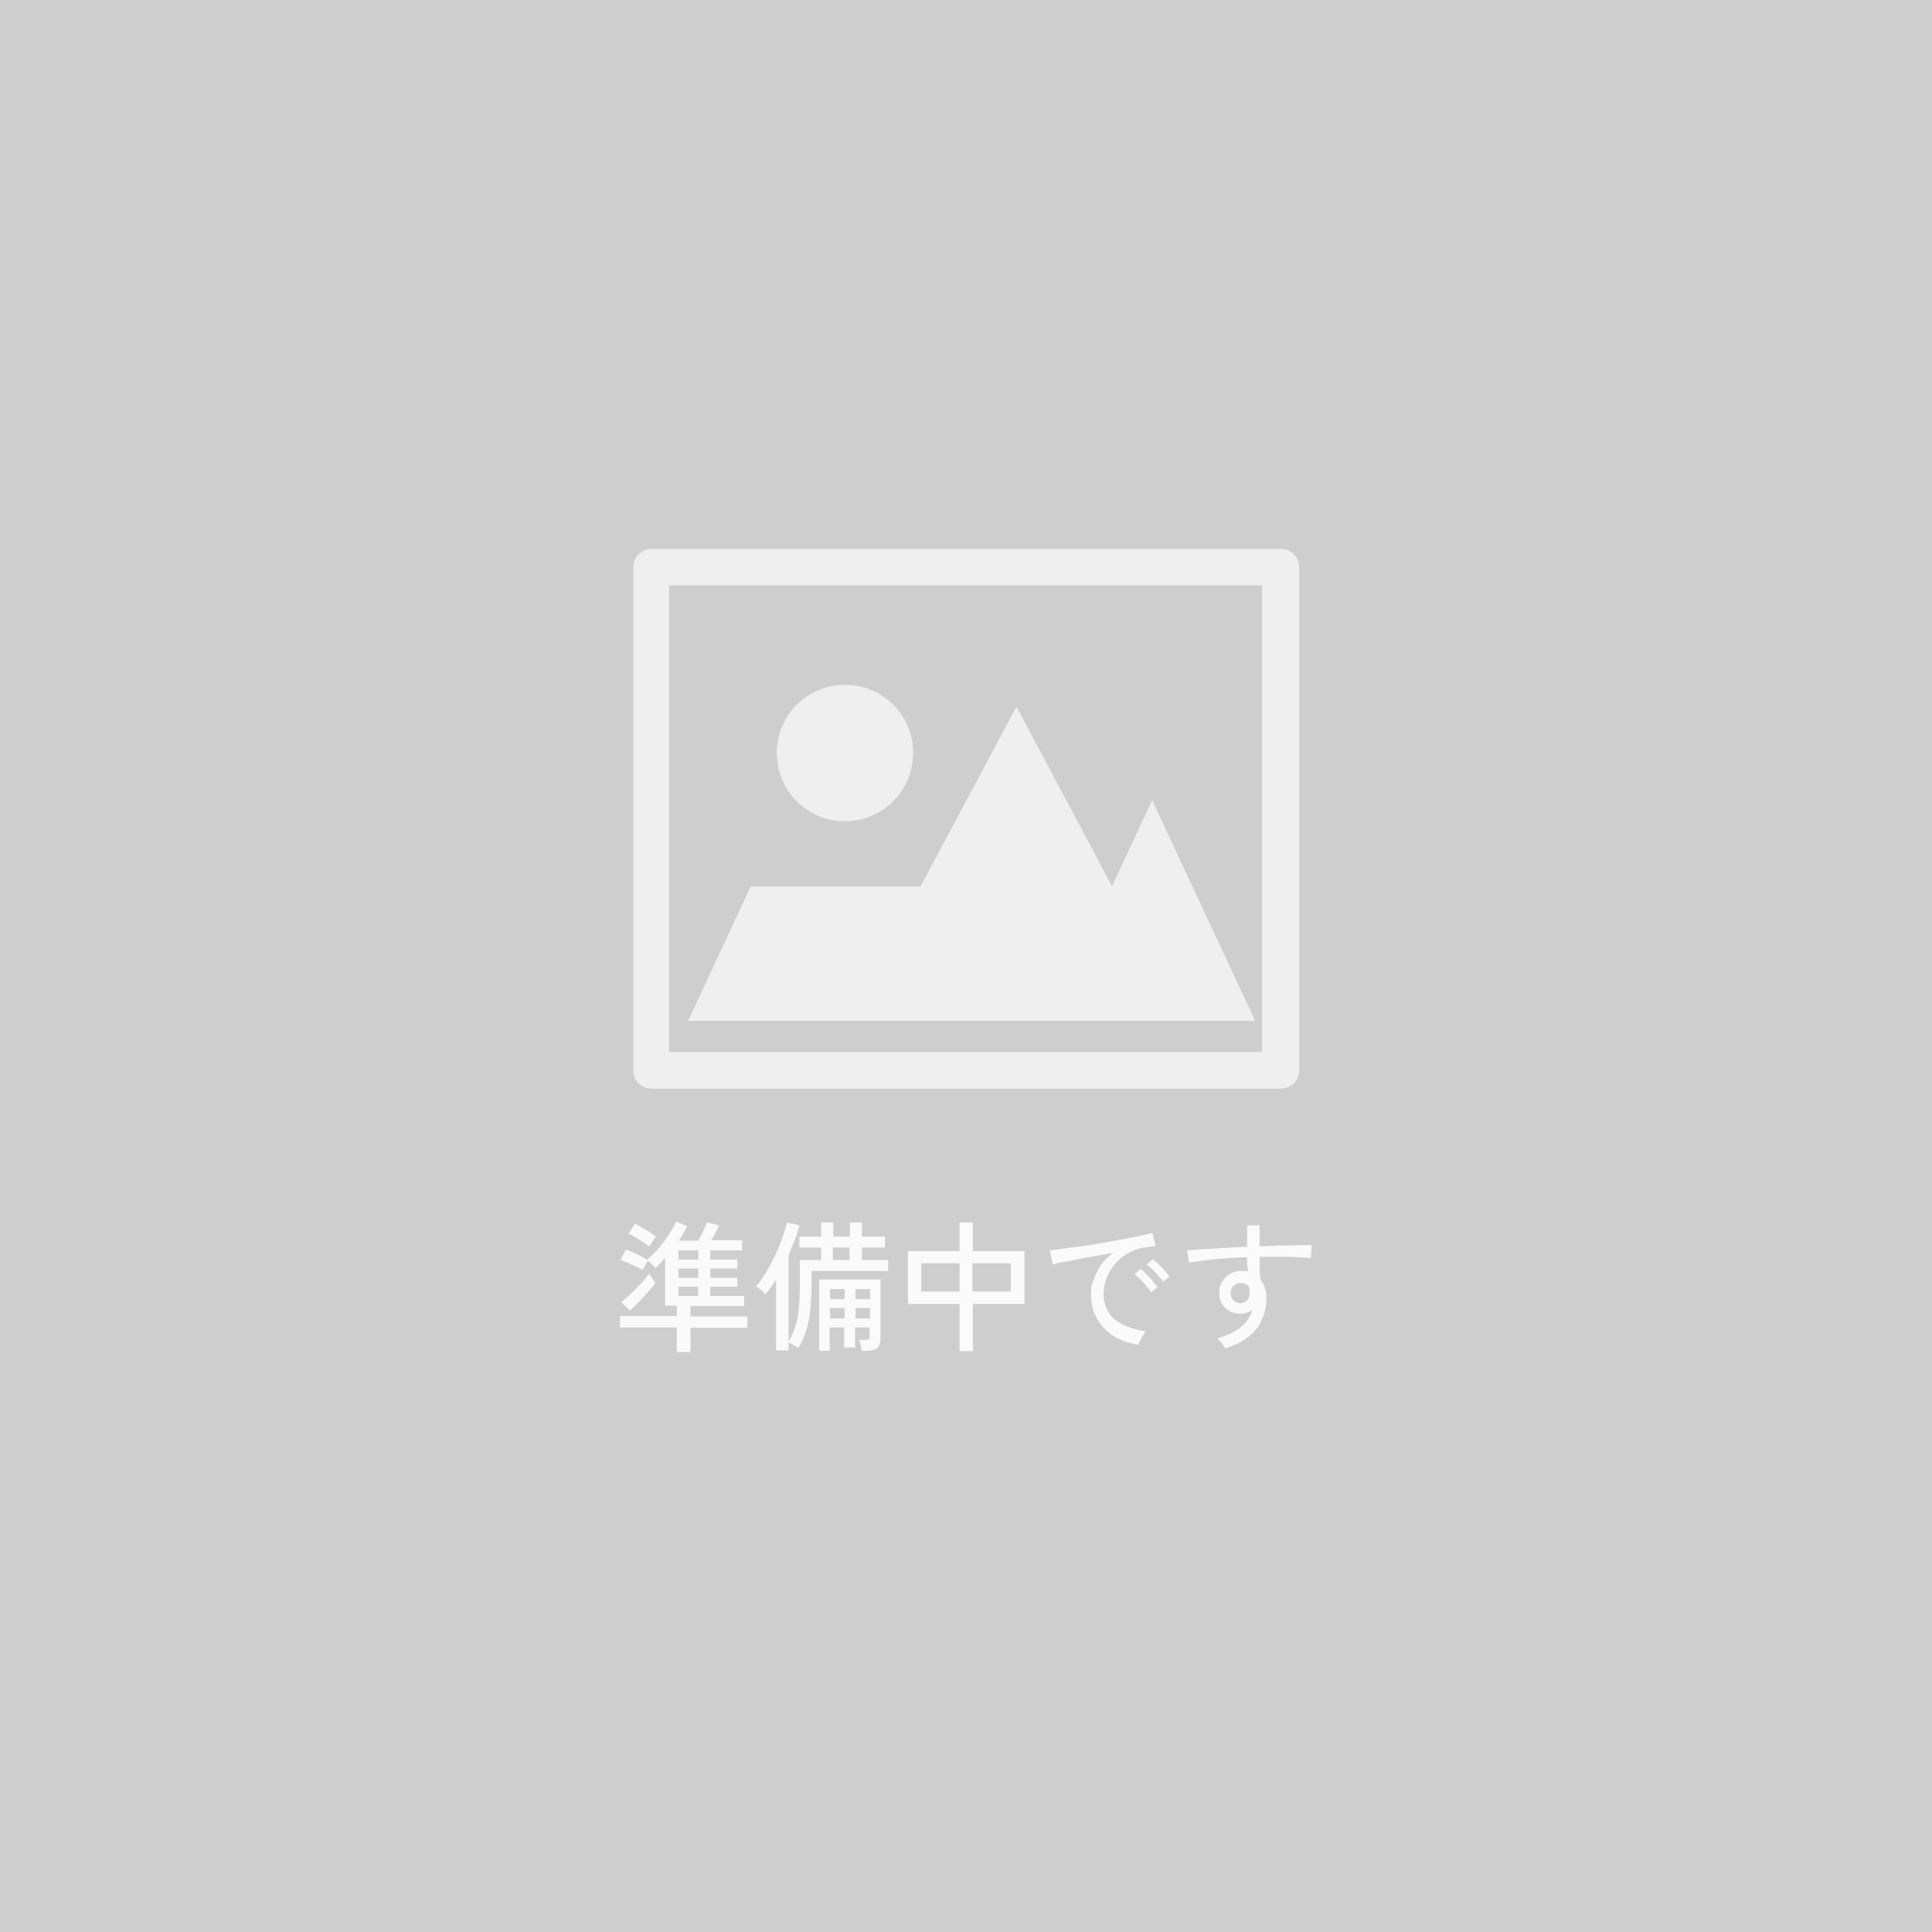 <?xml version="1.0" encoding="UTF-8"?>
<svg xmlns="http://www.w3.org/2000/svg" version="1.1" viewBox="0 0 479 479">
  <defs>
    <style>
      .cls-1 {
        fill: #efefef;
      }

      .cls-2 {
        fill: #cecece;
      }

      .cls-3 {
        isolation: isolate;
      }

      .cls-4 {
        fill: #fafafa;
      }
    </style>
  </defs>
  <!-- Generator: Adobe Illustrator 28.7.1, SVG Export Plug-In . SVG Version: 1.2.0 Build 142)  -->
  <g>
    <g id="_レイヤー_1" data-name="レイヤー_1">
      <g id="_レイヤー_1-2" data-name="_レイヤー_1">
        <g id="_グループ_112">
          <rect id="_長方形_97" class="cls-2" y="0" width="479" height="479"/>
          <g id="_レイヤー_1-2">
            <path id="_パス_799" class="cls-1" d="M285.7,198.3l-10,21.4-23.7-44.5-23.8,44.6h-42.1l-15.5,33.3h140.6l-25.6-54.8h.1ZM317.6,136.1h-156.1c-2.5,0-4.5,2-4.5,4.5h0v124.8c0,2.5,2,4.5,4.5,4.5h156.1c2.5,0,4.5-2,4.5-4.5v-124.8c0-2.5-2-4.5-4.5-4.5h0ZM312.9,260.8h-147v-115.7h147v115.7ZM209.5,203.6c9.3,0,16.9-7.5,16.9-16.9s-7.5-16.9-16.9-16.9-16.9,7.5-16.9,16.9,7.5,16.9,16.9,16.9h0Z"/>
          </g>
          <g id="_準備中です" class="cls-3">
            <g class="cls-3">
              <path class="cls-4" d="M167.8,335.1v-6h-14.1v-2.8h14.1v-2.6h-2.9v-11.8c-.4.4-.8.9-1.2,1.3s-.8.8-1.2,1.2c-.2-.2-.4-.5-.8-.9-.4-.4-.8-.7-1.1-.9-.2.3-.4.7-.7,1.2s-.5.9-.6,1.1c-.4-.3-1-.6-1.6-.9-.7-.3-1.3-.6-2-.9s-1.3-.5-1.9-.7l1.4-2.6c.5.2,1,.4,1.7.7.7.3,1.3.6,1.9.9.6.3,1.2.6,1.6.9,1-.8,1.9-1.7,2.8-2.7.9-1,1.7-2.1,2.5-3.3.8-1.2,1.4-2.3,1.9-3.4l2.8,1.1c-.3.6-.6,1.2-1,1.8-.4.6-.7,1.2-1.1,1.8h4.8c.2-.4.5-.9.8-1.5.3-.5.5-1.1.8-1.6s.4-1,.5-1.4l3.1.7c-.2.5-.5,1.1-.9,1.8-.4.7-.7,1.3-1.1,1.9h7.7v2.5h-7.9v2.3h6.7v2.2h-6.7v2.3h6.7v2.2h-6.7v2.3h8.4v2.5h-13.3v2.6h14.1v2.8h-14.1v6h-3.4ZM156.2,324.9l-2.2-2.1c.5-.3,1-.8,1.7-1.4s1.3-1.2,2-1.9c.7-.7,1.3-1.4,1.9-2,.6-.7,1-1.2,1.4-1.7,0,.1.2.4.4.7.2.3.4.6.6.9.2.3.4.5.5.7-.3.4-.7.9-1.2,1.5s-1.1,1.2-1.7,1.9c-.6.7-1.2,1.3-1.8,1.9s-1.1,1.1-1.6,1.5h0ZM161,309.1c-.4-.3-.9-.7-1.5-1.1s-1.3-.8-1.9-1.2-1.2-.7-1.8-.9l1.6-2.5c.5.2,1.1.5,1.7.9s1.3.8,2,1.2c.6.4,1.1.8,1.5,1.1-.2.3-.5.7-.8,1.2s-.6.9-.8,1.2h0ZM168.2,312.3h4.9v-2.3h-4.9v2.3ZM168.2,316.8h4.9v-2.3h-4.9v2.3ZM168.2,321.3h4.9v-2.3h-4.9v2.3Z"/>
              <path class="cls-4" d="M192.4,334.8v-17.6c-.9,1.4-1.7,2.6-2.6,3.7-.3-.3-.7-.7-1.1-1.1-.5-.4-.9-.7-1.3-.8.9-1,1.7-2.2,2.5-3.5.8-1.4,1.6-2.8,2.3-4.3s1.3-3,1.8-4.4.9-2.7,1.1-3.7l3.1.7c-.3,1.2-.7,2.5-1.2,3.7s-1,2.6-1.5,3.8v21.2c1.2-1.8,1.9-3.8,2.3-6.1.4-2.3.5-5,.5-7.9v-6.1h5.3v-3.1h-5.4v-2.7h5.4v-3.5h3v3.5h4.1v-3.5h3v3.5h5.7v2.7h-5.7v3.1h6.5v2.7h-19v3.4c0,3.4-.2,6.4-.7,8.9s-1.3,4.8-2.6,6.8c-.2-.2-.6-.4-1.1-.7-.5-.3-.9-.5-1.3-.6v1.9h-3.1ZM203.1,334.9v-17.7h15.2v14.8c0,1-.3,1.7-.8,2.2s-1.3.7-2.4.7h-1.5c0-.4,0-.8-.2-1.4-.1-.5-.3-1-.4-1.3h1.5c.4,0,.7,0,.9-.2.1-.1.2-.4.2-.8v-2.1h-3.6v5h-2.7v-5h-3.6v5.8h-2.7.1ZM205.8,322.1h3.6v-2.5h-3.6v2.5ZM205.8,326.9h3.6v-2.6h-3.6v2.6ZM206.5,312.4h4.1v-3.1h-4.1v3.1ZM212.1,322.1h3.6v-2.5h-3.6v2.5ZM212.1,326.9h3.6v-2.6h-3.6v2.6Z"/>
              <path class="cls-4" d="M237.9,335v-11.7h-12.8v-13.1h12.8v-7.1h3.3v7.1h12.8v13.1h-12.8v11.7h-3.3ZM228.4,320.2h9.5v-7h-9.5v7ZM241.1,320.2h9.5v-7h-9.5v7Z"/>
              <path class="cls-4" d="M282.4,333.4c-2.3-.3-4.4-1-6.2-2.1s-3.2-2.6-4.2-4.3-1.5-3.8-1.5-6,.2-2.4.6-3.6,1-2.5,1.8-3.7,1.9-2.2,3.1-3.1c-1.4.3-2.9.5-4.4.8s-2.9.5-4.3.8-2.6.5-3.7.7-2,.4-2.6.6l-.7-3.5c.8,0,1.8-.2,3.1-.4,1.3-.2,2.8-.4,4.5-.6s3.4-.5,5.1-.8,3.5-.6,5.1-.9c1.7-.3,3.2-.6,4.5-.9s2.4-.5,3.1-.7l.8,3.3c-.3,0-.7,0-1.2.1-.5,0-1.1.2-1.7.2-1.3.2-2.6.7-3.8,1.3-1.2.7-2.3,1.6-3.2,2.6-.9,1.1-1.7,2.2-2.2,3.6-.5,1.3-.8,2.7-.8,4.1s.5,3.4,1.4,4.7c.9,1.3,2.2,2.3,3.8,3,1.6.7,3.3,1.2,5.3,1.5-.4.4-.7,1-1.1,1.6-.3.7-.6,1.2-.7,1.6h.1ZM285.4,320.4c-.3-.5-.7-1-1.2-1.6s-1-1.1-1.5-1.6-1-.9-1.4-1.3l1.5-1.3c.4.3.8.7,1.4,1.3.5.5,1.1,1.1,1.6,1.7s.9,1.1,1.2,1.5l-1.6,1.3ZM288.4,317.8c-.3-.5-.7-1-1.2-1.5s-1-1.1-1.5-1.6-1-.9-1.4-1.2l1.5-1.3c.4.3.8.7,1.4,1.2.5.5,1.1,1.1,1.6,1.7s.9,1,1.2,1.4l-1.6,1.3Z"/>
              <path class="cls-4" d="M303.8,334.4c-.2-.4-.5-.8-.8-1.3-.4-.5-.8-.9-1.2-1.3,2.6-.7,4.6-1.7,6-2.9s2.3-2.6,2.7-4.2c-.9.7-1.9,1-2.9,1-1.6,0-2.9-.5-3.8-1.4-1-.9-1.5-2.2-1.5-3.7s.2-2,.7-2.8,1.1-1.5,2-2c.8-.5,1.8-.7,2.9-.7s.5,0,.8,0,.5,0,.7.1c0-.5-.1-1.1-.2-1.7v-1.8c-1.9,0-3.8.2-5.6.3-1.8.1-3.5.3-5,.5s-2.8.4-3.8.6l-.5-3.1c.9,0,2.2-.2,3.7-.3,1.6,0,3.3-.2,5.2-.3,1.9-.1,3.9-.2,6-.3v-5.3h3.1v5.2c1.8,0,3.5-.2,5.1-.2s3.1,0,4.5-.1h3.3l-.2,3.2c-1.4-.1-3.3-.2-5.5-.3h-7.2v2.8c0,1,.1,1.9.2,2.8,1,1.3,1.5,2.9,1.5,5s-.9,5.3-2.6,7.4-4.2,3.6-7.3,4.6l-.3.2ZM307.5,323.1c.7,0,1.3-.3,1.7-.7s.6-1,.6-1.7v-.8c0-.3,0-.6-.1-.9-.6-.6-1.2-.9-2.1-.9s-1.3.2-1.8.7-.7,1.1-.7,1.8.2,1.3.7,1.8,1,.7,1.8.7h-.1Z"/>
            </g>
          </g>
        </g>
      </g>
    </g>
  </g>
</svg>